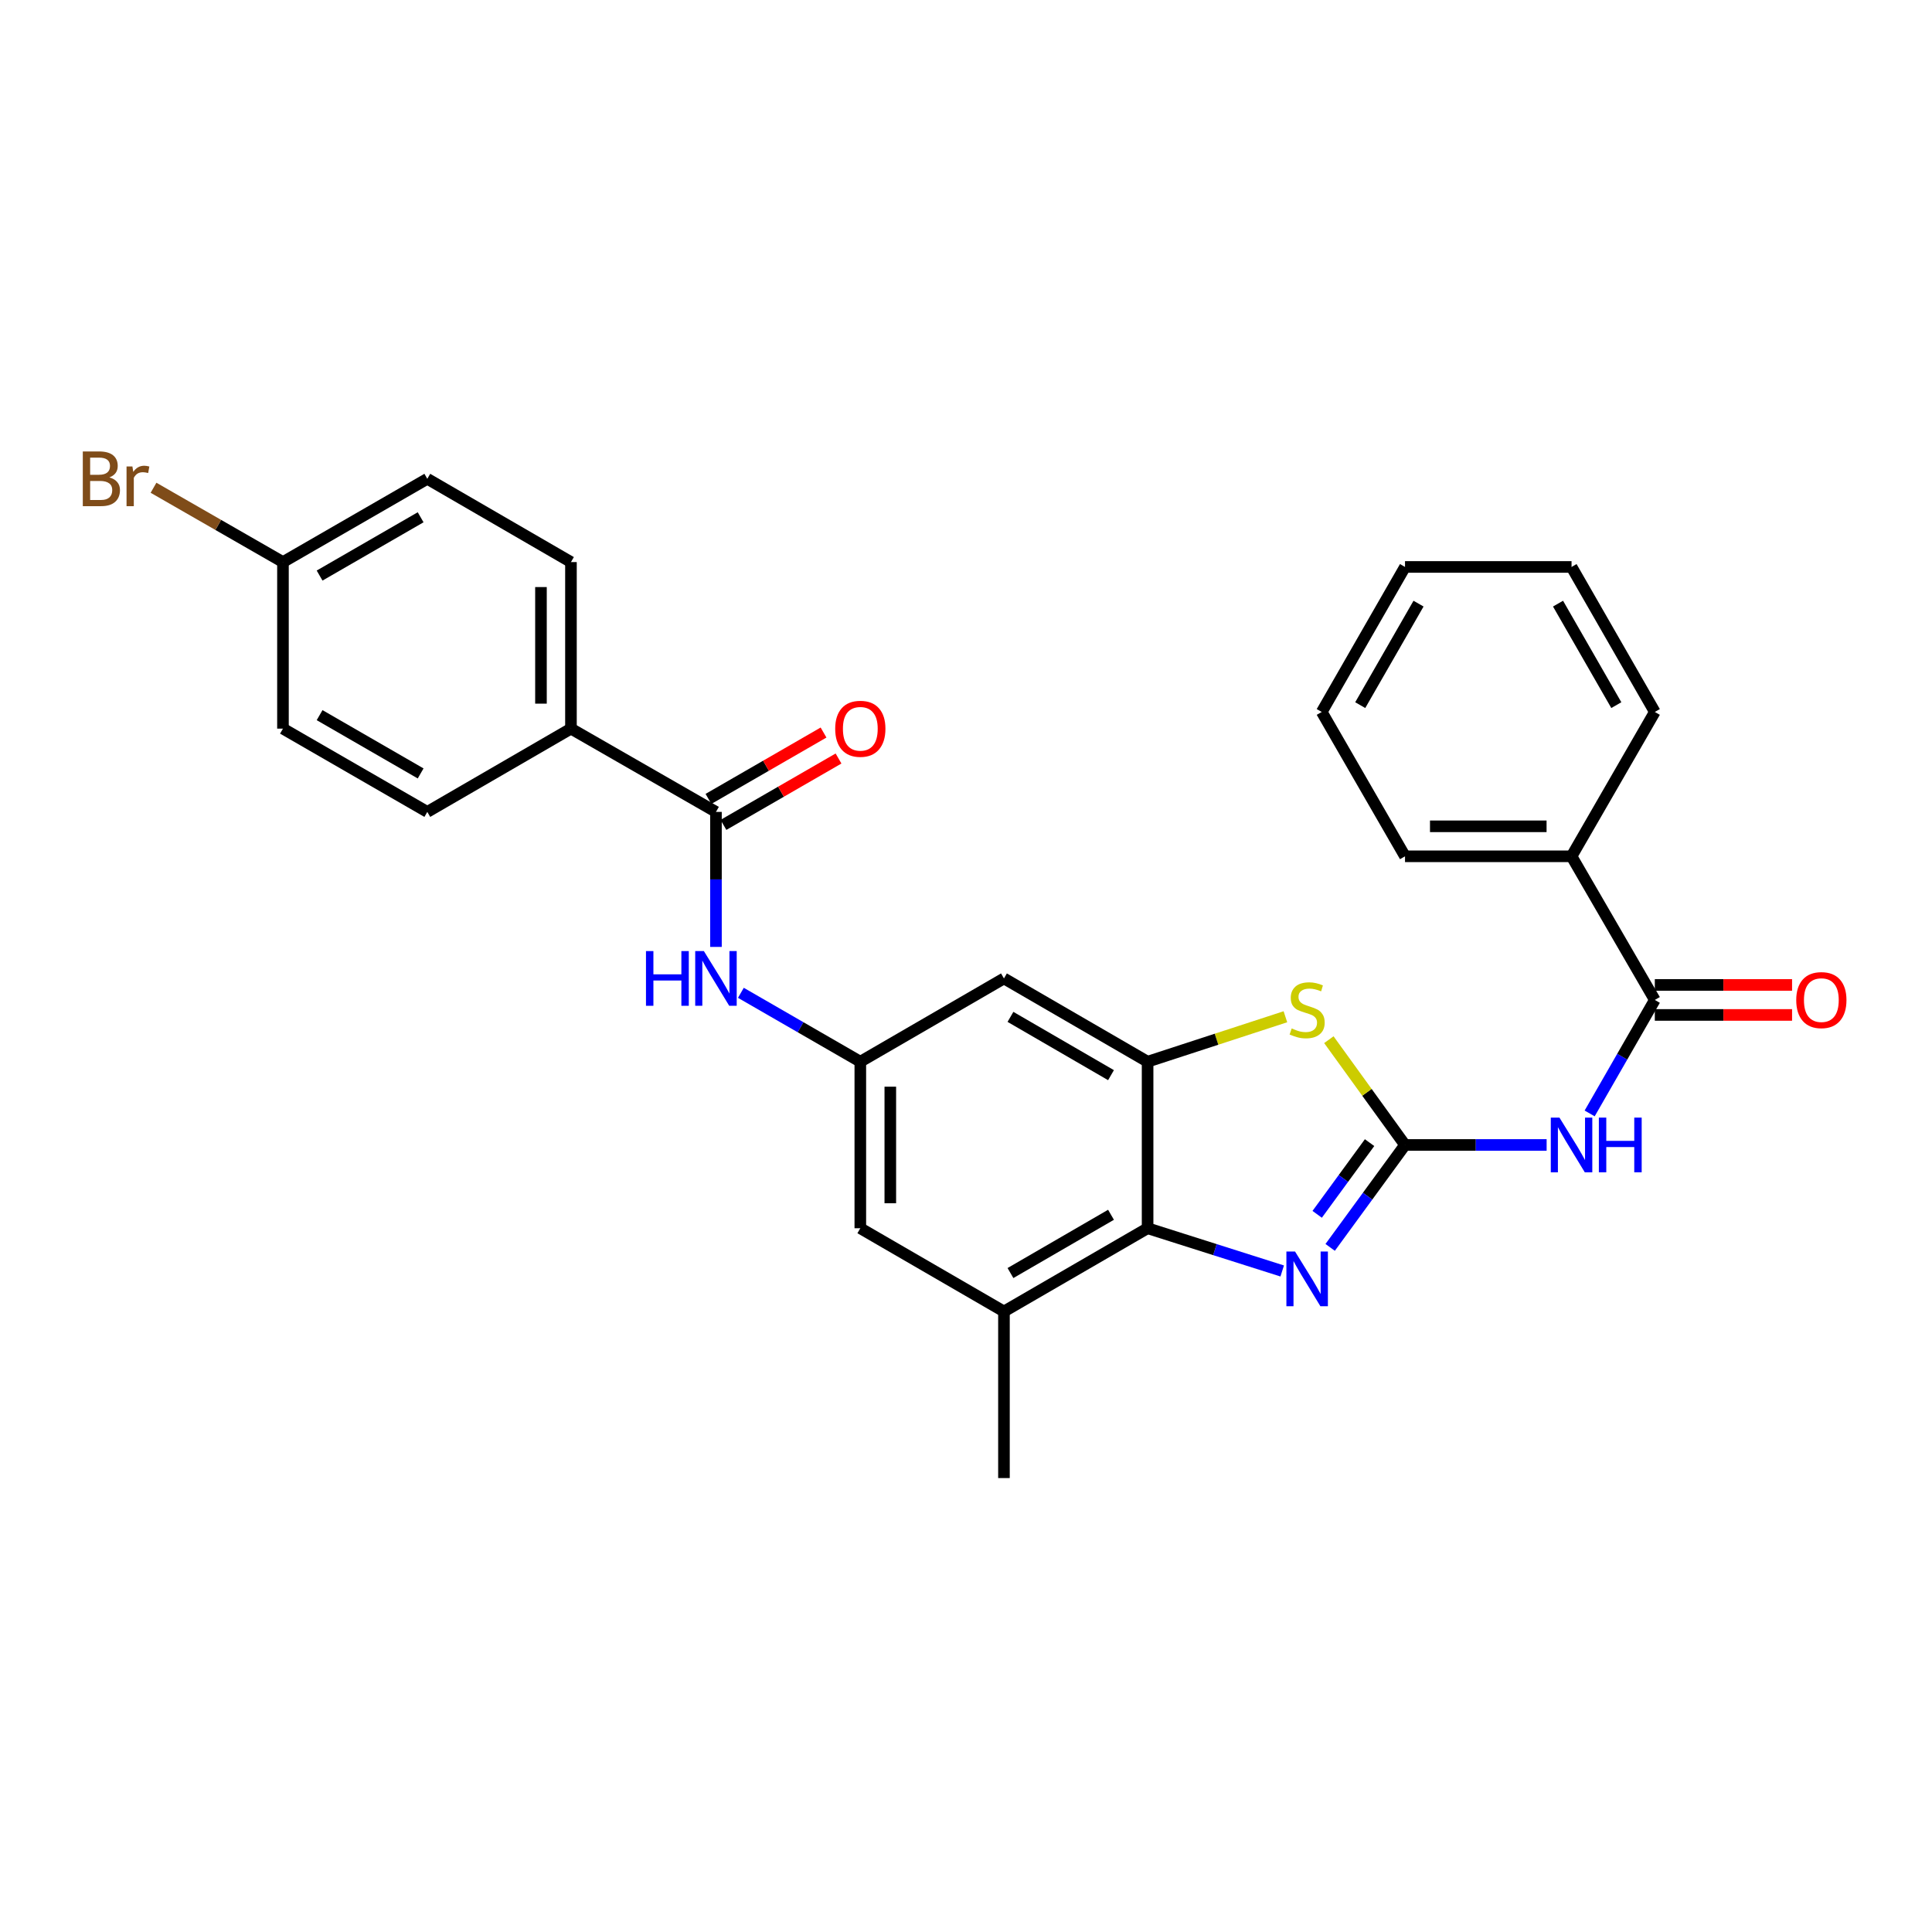 <?xml version='1.0' encoding='iso-8859-1'?>
<svg version='1.1' baseProfile='full'
              xmlns='http://www.w3.org/2000/svg'
                      xmlns:rdkit='http://www.rdkit.org/xml'
                      xmlns:xlink='http://www.w3.org/1999/xlink'
                  xml:space='preserve'
width='1000px' height='1000px' viewBox='0 0 1000 1000'>
<!-- END OF HEADER -->
<rect style='opacity:1.0;fill:#FFFFFF;stroke:none' width='1000' height='1000' x='0' y='0'> </rect>
<path class='bond-0' d='M 727.233,592.632 L 707.862,619.139' style='fill:none;fill-rule:evenodd;stroke:#000000;stroke-width:6px;stroke-linecap:butt;stroke-linejoin:miter;stroke-opacity:1' />
<path class='bond-0' d='M 707.862,619.139 L 688.492,645.645' style='fill:none;fill-rule:evenodd;stroke:#0000FF;stroke-width:6px;stroke-linecap:butt;stroke-linejoin:miter;stroke-opacity:1' />
<path class='bond-0' d='M 708.888,591.425 L 695.329,609.98' style='fill:none;fill-rule:evenodd;stroke:#000000;stroke-width:6px;stroke-linecap:butt;stroke-linejoin:miter;stroke-opacity:1' />
<path class='bond-0' d='M 695.329,609.98 L 681.77,628.534' style='fill:none;fill-rule:evenodd;stroke:#0000FF;stroke-width:6px;stroke-linecap:butt;stroke-linejoin:miter;stroke-opacity:1' />
<path class='bond-1' d='M 727.233,592.632 L 763.883,592.632' style='fill:none;fill-rule:evenodd;stroke:#000000;stroke-width:6px;stroke-linecap:butt;stroke-linejoin:miter;stroke-opacity:1' />
<path class='bond-1' d='M 763.883,592.632 L 800.534,592.632' style='fill:none;fill-rule:evenodd;stroke:#0000FF;stroke-width:6px;stroke-linecap:butt;stroke-linejoin:miter;stroke-opacity:1' />
<path class='bond-2' d='M 727.233,592.632 L 707.525,565.385' style='fill:none;fill-rule:evenodd;stroke:#000000;stroke-width:6px;stroke-linecap:butt;stroke-linejoin:miter;stroke-opacity:1' />
<path class='bond-2' d='M 707.525,565.385 L 687.816,538.138' style='fill:none;fill-rule:evenodd;stroke:#CCCC00;stroke-width:6px;stroke-linecap:butt;stroke-linejoin:miter;stroke-opacity:1' />
<path class='bond-4' d='M 663.669,657.855 L 628.831,646.795' style='fill:none;fill-rule:evenodd;stroke:#0000FF;stroke-width:6px;stroke-linecap:butt;stroke-linejoin:miter;stroke-opacity:1' />
<path class='bond-4' d='M 628.831,646.795 L 593.993,635.735' style='fill:none;fill-rule:evenodd;stroke:#000000;stroke-width:6px;stroke-linecap:butt;stroke-linejoin:miter;stroke-opacity:1' />
<path class='bond-5' d='M 822.803,576.308 L 839.667,546.939' style='fill:none;fill-rule:evenodd;stroke:#0000FF;stroke-width:6px;stroke-linecap:butt;stroke-linejoin:miter;stroke-opacity:1' />
<path class='bond-5' d='M 839.667,546.939 L 856.532,517.569' style='fill:none;fill-rule:evenodd;stroke:#000000;stroke-width:6px;stroke-linecap:butt;stroke-linejoin:miter;stroke-opacity:1' />
<path class='bond-3' d='M 665.324,526.268 L 629.658,537.903' style='fill:none;fill-rule:evenodd;stroke:#CCCC00;stroke-width:6px;stroke-linecap:butt;stroke-linejoin:miter;stroke-opacity:1' />
<path class='bond-3' d='M 629.658,537.903 L 593.993,549.538' style='fill:none;fill-rule:evenodd;stroke:#000000;stroke-width:6px;stroke-linecap:butt;stroke-linejoin:miter;stroke-opacity:1' />
<path class='bond-10' d='M 593.993,549.538 L 519.646,506.436' style='fill:none;fill-rule:evenodd;stroke:#000000;stroke-width:6px;stroke-linecap:butt;stroke-linejoin:miter;stroke-opacity:1' />
<path class='bond-10' d='M 575.055,556.503 L 523.012,526.331' style='fill:none;fill-rule:evenodd;stroke:#000000;stroke-width:6px;stroke-linecap:butt;stroke-linejoin:miter;stroke-opacity:1' />
<path class='bond-28' d='M 593.993,549.538 L 593.993,635.735' style='fill:none;fill-rule:evenodd;stroke:#000000;stroke-width:6px;stroke-linecap:butt;stroke-linejoin:miter;stroke-opacity:1' />
<path class='bond-8' d='M 593.993,635.735 L 519.646,678.82' style='fill:none;fill-rule:evenodd;stroke:#000000;stroke-width:6px;stroke-linecap:butt;stroke-linejoin:miter;stroke-opacity:1' />
<path class='bond-8' d='M 575.057,628.767 L 523.014,658.927' style='fill:none;fill-rule:evenodd;stroke:#000000;stroke-width:6px;stroke-linecap:butt;stroke-linejoin:miter;stroke-opacity:1' />
<path class='bond-13' d='M 856.532,525.331 L 892.052,525.331' style='fill:none;fill-rule:evenodd;stroke:#000000;stroke-width:6px;stroke-linecap:butt;stroke-linejoin:miter;stroke-opacity:1' />
<path class='bond-13' d='M 892.052,525.331 L 927.573,525.331' style='fill:none;fill-rule:evenodd;stroke:#FF0000;stroke-width:6px;stroke-linecap:butt;stroke-linejoin:miter;stroke-opacity:1' />
<path class='bond-13' d='M 856.532,509.808 L 892.052,509.808' style='fill:none;fill-rule:evenodd;stroke:#000000;stroke-width:6px;stroke-linecap:butt;stroke-linejoin:miter;stroke-opacity:1' />
<path class='bond-13' d='M 892.052,509.808 L 927.573,509.808' style='fill:none;fill-rule:evenodd;stroke:#FF0000;stroke-width:6px;stroke-linecap:butt;stroke-linejoin:miter;stroke-opacity:1' />
<path class='bond-15' d='M 856.532,517.569 L 813.429,443.222' style='fill:none;fill-rule:evenodd;stroke:#000000;stroke-width:6px;stroke-linecap:butt;stroke-linejoin:miter;stroke-opacity:1' />
<path class='bond-6' d='M 370.58,420.239 L 370.58,455.18' style='fill:none;fill-rule:evenodd;stroke:#000000;stroke-width:6px;stroke-linecap:butt;stroke-linejoin:miter;stroke-opacity:1' />
<path class='bond-6' d='M 370.58,455.18 L 370.58,490.121' style='fill:none;fill-rule:evenodd;stroke:#0000FF;stroke-width:6px;stroke-linecap:butt;stroke-linejoin:miter;stroke-opacity:1' />
<path class='bond-11' d='M 370.58,420.239 L 295.526,377.137' style='fill:none;fill-rule:evenodd;stroke:#000000;stroke-width:6px;stroke-linecap:butt;stroke-linejoin:miter;stroke-opacity:1' />
<path class='bond-14' d='M 374.459,426.963 L 404.24,409.783' style='fill:none;fill-rule:evenodd;stroke:#000000;stroke-width:6px;stroke-linecap:butt;stroke-linejoin:miter;stroke-opacity:1' />
<path class='bond-14' d='M 404.24,409.783 L 434.02,392.603' style='fill:none;fill-rule:evenodd;stroke:#FF0000;stroke-width:6px;stroke-linecap:butt;stroke-linejoin:miter;stroke-opacity:1' />
<path class='bond-14' d='M 366.702,413.516 L 396.483,396.337' style='fill:none;fill-rule:evenodd;stroke:#000000;stroke-width:6px;stroke-linecap:butt;stroke-linejoin:miter;stroke-opacity:1' />
<path class='bond-14' d='M 396.483,396.337 L 426.264,379.157' style='fill:none;fill-rule:evenodd;stroke:#FF0000;stroke-width:6px;stroke-linecap:butt;stroke-linejoin:miter;stroke-opacity:1' />
<path class='bond-7' d='M 383.477,513.876 L 414.388,531.707' style='fill:none;fill-rule:evenodd;stroke:#0000FF;stroke-width:6px;stroke-linecap:butt;stroke-linejoin:miter;stroke-opacity:1' />
<path class='bond-7' d='M 414.388,531.707 L 445.298,549.538' style='fill:none;fill-rule:evenodd;stroke:#000000;stroke-width:6px;stroke-linecap:butt;stroke-linejoin:miter;stroke-opacity:1' />
<path class='bond-12' d='M 519.646,678.82 L 445.298,635.735' style='fill:none;fill-rule:evenodd;stroke:#000000;stroke-width:6px;stroke-linecap:butt;stroke-linejoin:miter;stroke-opacity:1' />
<path class='bond-22' d='M 519.646,678.82 L 519.646,765.042' style='fill:none;fill-rule:evenodd;stroke:#000000;stroke-width:6px;stroke-linecap:butt;stroke-linejoin:miter;stroke-opacity:1' />
<path class='bond-9' d='M 445.298,549.538 L 519.646,506.436' style='fill:none;fill-rule:evenodd;stroke:#000000;stroke-width:6px;stroke-linecap:butt;stroke-linejoin:miter;stroke-opacity:1' />
<path class='bond-29' d='M 445.298,549.538 L 445.298,635.735' style='fill:none;fill-rule:evenodd;stroke:#000000;stroke-width:6px;stroke-linecap:butt;stroke-linejoin:miter;stroke-opacity:1' />
<path class='bond-29' d='M 460.822,562.468 L 460.822,622.805' style='fill:none;fill-rule:evenodd;stroke:#000000;stroke-width:6px;stroke-linecap:butt;stroke-linejoin:miter;stroke-opacity:1' />
<path class='bond-16' d='M 295.526,377.137 L 295.526,290.932' style='fill:none;fill-rule:evenodd;stroke:#000000;stroke-width:6px;stroke-linecap:butt;stroke-linejoin:miter;stroke-opacity:1' />
<path class='bond-16' d='M 280.003,364.206 L 280.003,303.863' style='fill:none;fill-rule:evenodd;stroke:#000000;stroke-width:6px;stroke-linecap:butt;stroke-linejoin:miter;stroke-opacity:1' />
<path class='bond-17' d='M 295.526,377.137 L 221.17,420.239' style='fill:none;fill-rule:evenodd;stroke:#000000;stroke-width:6px;stroke-linecap:butt;stroke-linejoin:miter;stroke-opacity:1' />
<path class='bond-23' d='M 813.429,443.222 L 727.233,443.222' style='fill:none;fill-rule:evenodd;stroke:#000000;stroke-width:6px;stroke-linecap:butt;stroke-linejoin:miter;stroke-opacity:1' />
<path class='bond-23' d='M 800.5,427.699 L 740.162,427.699' style='fill:none;fill-rule:evenodd;stroke:#000000;stroke-width:6px;stroke-linecap:butt;stroke-linejoin:miter;stroke-opacity:1' />
<path class='bond-24' d='M 813.429,443.222 L 856.532,368.504' style='fill:none;fill-rule:evenodd;stroke:#000000;stroke-width:6px;stroke-linecap:butt;stroke-linejoin:miter;stroke-opacity:1' />
<path class='bond-20' d='M 295.526,290.932 L 221.17,247.829' style='fill:none;fill-rule:evenodd;stroke:#000000;stroke-width:6px;stroke-linecap:butt;stroke-linejoin:miter;stroke-opacity:1' />
<path class='bond-19' d='M 221.17,420.239 L 146.461,377.137' style='fill:none;fill-rule:evenodd;stroke:#000000;stroke-width:6px;stroke-linecap:butt;stroke-linejoin:miter;stroke-opacity:1' />
<path class='bond-19' d='M 217.721,400.328 L 165.425,370.157' style='fill:none;fill-rule:evenodd;stroke:#000000;stroke-width:6px;stroke-linecap:butt;stroke-linejoin:miter;stroke-opacity:1' />
<path class='bond-18' d='M 146.461,290.932 L 146.461,377.137' style='fill:none;fill-rule:evenodd;stroke:#000000;stroke-width:6px;stroke-linecap:butt;stroke-linejoin:miter;stroke-opacity:1' />
<path class='bond-21' d='M 146.461,290.932 L 112.962,271.696' style='fill:none;fill-rule:evenodd;stroke:#000000;stroke-width:6px;stroke-linecap:butt;stroke-linejoin:miter;stroke-opacity:1' />
<path class='bond-21' d='M 112.962,271.696 L 79.462,252.46' style='fill:none;fill-rule:evenodd;stroke:#7F4C19;stroke-width:6px;stroke-linecap:butt;stroke-linejoin:miter;stroke-opacity:1' />
<path class='bond-31' d='M 146.461,290.932 L 221.17,247.829' style='fill:none;fill-rule:evenodd;stroke:#000000;stroke-width:6px;stroke-linecap:butt;stroke-linejoin:miter;stroke-opacity:1' />
<path class='bond-31' d='M 165.425,297.912 L 217.721,267.741' style='fill:none;fill-rule:evenodd;stroke:#000000;stroke-width:6px;stroke-linecap:butt;stroke-linejoin:miter;stroke-opacity:1' />
<path class='bond-26' d='M 727.233,443.222 L 684.13,368.504' style='fill:none;fill-rule:evenodd;stroke:#000000;stroke-width:6px;stroke-linecap:butt;stroke-linejoin:miter;stroke-opacity:1' />
<path class='bond-25' d='M 856.532,368.504 L 813.429,293.45' style='fill:none;fill-rule:evenodd;stroke:#000000;stroke-width:6px;stroke-linecap:butt;stroke-linejoin:miter;stroke-opacity:1' />
<path class='bond-25' d='M 836.605,364.977 L 806.433,312.439' style='fill:none;fill-rule:evenodd;stroke:#000000;stroke-width:6px;stroke-linecap:butt;stroke-linejoin:miter;stroke-opacity:1' />
<path class='bond-27' d='M 813.429,293.45 L 727.233,293.45' style='fill:none;fill-rule:evenodd;stroke:#000000;stroke-width:6px;stroke-linecap:butt;stroke-linejoin:miter;stroke-opacity:1' />
<path class='bond-30' d='M 684.13,368.504 L 727.233,293.45' style='fill:none;fill-rule:evenodd;stroke:#000000;stroke-width:6px;stroke-linecap:butt;stroke-linejoin:miter;stroke-opacity:1' />
<path class='bond-30' d='M 704.057,364.977 L 734.229,312.439' style='fill:none;fill-rule:evenodd;stroke:#000000;stroke-width:6px;stroke-linecap:butt;stroke-linejoin:miter;stroke-opacity:1' />
<path  class='atom-1' d='M 670.316 647.792
L 679.596 662.792
Q 680.516 664.272, 681.996 666.952
Q 683.476 669.632, 683.556 669.792
L 683.556 647.792
L 687.316 647.792
L 687.316 676.112
L 683.436 676.112
L 673.476 659.712
Q 672.316 657.792, 671.076 655.592
Q 669.876 653.392, 669.516 652.712
L 669.516 676.112
L 665.836 676.112
L 665.836 647.792
L 670.316 647.792
' fill='#0000FF'/>
<path  class='atom-2' d='M 807.169 578.472
L 816.449 593.472
Q 817.369 594.952, 818.849 597.632
Q 820.329 600.312, 820.409 600.472
L 820.409 578.472
L 824.169 578.472
L 824.169 606.792
L 820.289 606.792
L 810.329 590.392
Q 809.169 588.472, 807.929 586.272
Q 806.729 584.072, 806.369 583.392
L 806.369 606.792
L 802.689 606.792
L 802.689 578.472
L 807.169 578.472
' fill='#0000FF'/>
<path  class='atom-2' d='M 827.569 578.472
L 831.409 578.472
L 831.409 590.512
L 845.889 590.512
L 845.889 578.472
L 849.729 578.472
L 849.729 606.792
L 845.889 606.792
L 845.889 593.712
L 831.409 593.712
L 831.409 606.792
L 827.569 606.792
L 827.569 578.472
' fill='#0000FF'/>
<path  class='atom-3' d='M 668.576 532.317
Q 668.896 532.437, 670.216 532.997
Q 671.536 533.557, 672.976 533.917
Q 674.456 534.237, 675.896 534.237
Q 678.576 534.237, 680.136 532.957
Q 681.696 531.637, 681.696 529.357
Q 681.696 527.797, 680.896 526.837
Q 680.136 525.877, 678.936 525.357
Q 677.736 524.837, 675.736 524.237
Q 673.216 523.477, 671.696 522.757
Q 670.216 522.037, 669.136 520.517
Q 668.096 518.997, 668.096 516.437
Q 668.096 512.877, 670.496 510.677
Q 672.936 508.477, 677.736 508.477
Q 681.016 508.477, 684.736 510.037
L 683.816 513.117
Q 680.416 511.717, 677.856 511.717
Q 675.096 511.717, 673.576 512.877
Q 672.056 513.997, 672.096 515.957
Q 672.096 517.477, 672.856 518.397
Q 673.656 519.317, 674.776 519.837
Q 675.936 520.357, 677.856 520.957
Q 680.416 521.757, 681.936 522.557
Q 683.456 523.357, 684.536 524.997
Q 685.656 526.597, 685.656 529.357
Q 685.656 533.277, 683.016 535.397
Q 680.416 537.477, 676.056 537.477
Q 673.536 537.477, 671.616 536.917
Q 669.736 536.397, 667.496 535.477
L 668.576 532.317
' fill='#CCCC00'/>
<path  class='atom-8' d='M 334.36 492.276
L 338.2 492.276
L 338.2 504.316
L 352.68 504.316
L 352.68 492.276
L 356.52 492.276
L 356.52 520.596
L 352.68 520.596
L 352.68 507.516
L 338.2 507.516
L 338.2 520.596
L 334.36 520.596
L 334.36 492.276
' fill='#0000FF'/>
<path  class='atom-8' d='M 364.32 492.276
L 373.6 507.276
Q 374.52 508.756, 376 511.436
Q 377.48 514.116, 377.56 514.276
L 377.56 492.276
L 381.32 492.276
L 381.32 520.596
L 377.44 520.596
L 367.48 504.196
Q 366.32 502.276, 365.08 500.076
Q 363.88 497.876, 363.52 497.196
L 363.52 520.596
L 359.84 520.596
L 359.84 492.276
L 364.32 492.276
' fill='#0000FF'/>
<path  class='atom-14' d='M 929.728 517.649
Q 929.728 510.849, 933.088 507.049
Q 936.448 503.249, 942.728 503.249
Q 949.008 503.249, 952.368 507.049
Q 955.728 510.849, 955.728 517.649
Q 955.728 524.529, 952.328 528.449
Q 948.928 532.329, 942.728 532.329
Q 936.488 532.329, 933.088 528.449
Q 929.728 524.569, 929.728 517.649
M 942.728 529.129
Q 947.048 529.129, 949.368 526.249
Q 951.728 523.329, 951.728 517.649
Q 951.728 512.089, 949.368 509.289
Q 947.048 506.449, 942.728 506.449
Q 938.408 506.449, 936.048 509.249
Q 933.728 512.049, 933.728 517.649
Q 933.728 523.369, 936.048 526.249
Q 938.408 529.129, 942.728 529.129
' fill='#FF0000'/>
<path  class='atom-15' d='M 432.298 377.217
Q 432.298 370.417, 435.658 366.617
Q 439.018 362.817, 445.298 362.817
Q 451.578 362.817, 454.938 366.617
Q 458.298 370.417, 458.298 377.217
Q 458.298 384.097, 454.898 388.017
Q 451.498 391.897, 445.298 391.897
Q 439.058 391.897, 435.658 388.017
Q 432.298 384.137, 432.298 377.217
M 445.298 388.697
Q 449.618 388.697, 451.938 385.817
Q 454.298 382.897, 454.298 377.217
Q 454.298 371.657, 451.938 368.857
Q 449.618 366.017, 445.298 366.017
Q 440.978 366.017, 438.618 368.817
Q 436.298 371.617, 436.298 377.217
Q 436.298 382.937, 438.618 385.817
Q 440.978 388.697, 445.298 388.697
' fill='#FF0000'/>
<path  class='atom-22' d='M 56.618 247.109
Q 59.338 247.869, 60.698 249.549
Q 62.098 251.189, 62.098 253.629
Q 62.098 257.549, 59.578 259.789
Q 57.098 261.989, 52.378 261.989
L 42.858 261.989
L 42.858 233.669
L 51.218 233.669
Q 56.058 233.669, 58.498 235.629
Q 60.938 237.589, 60.938 241.189
Q 60.938 245.469, 56.618 247.109
M 46.658 236.869
L 46.658 245.749
L 51.218 245.749
Q 54.018 245.749, 55.458 244.629
Q 56.938 243.469, 56.938 241.189
Q 56.938 236.869, 51.218 236.869
L 46.658 236.869
M 52.378 258.789
Q 55.138 258.789, 56.618 257.469
Q 58.098 256.149, 58.098 253.629
Q 58.098 251.309, 56.458 250.149
Q 54.858 248.949, 51.778 248.949
L 46.658 248.949
L 46.658 258.789
L 52.378 258.789
' fill='#7F4C19'/>
<path  class='atom-22' d='M 68.538 241.429
L 68.978 244.269
Q 71.138 241.069, 74.658 241.069
Q 75.778 241.069, 77.298 241.469
L 76.698 244.829
Q 74.978 244.429, 74.018 244.429
Q 72.338 244.429, 71.218 245.109
Q 70.138 245.749, 69.258 247.309
L 69.258 261.989
L 65.498 261.989
L 65.498 241.429
L 68.538 241.429
' fill='#7F4C19'/>
</svg>
